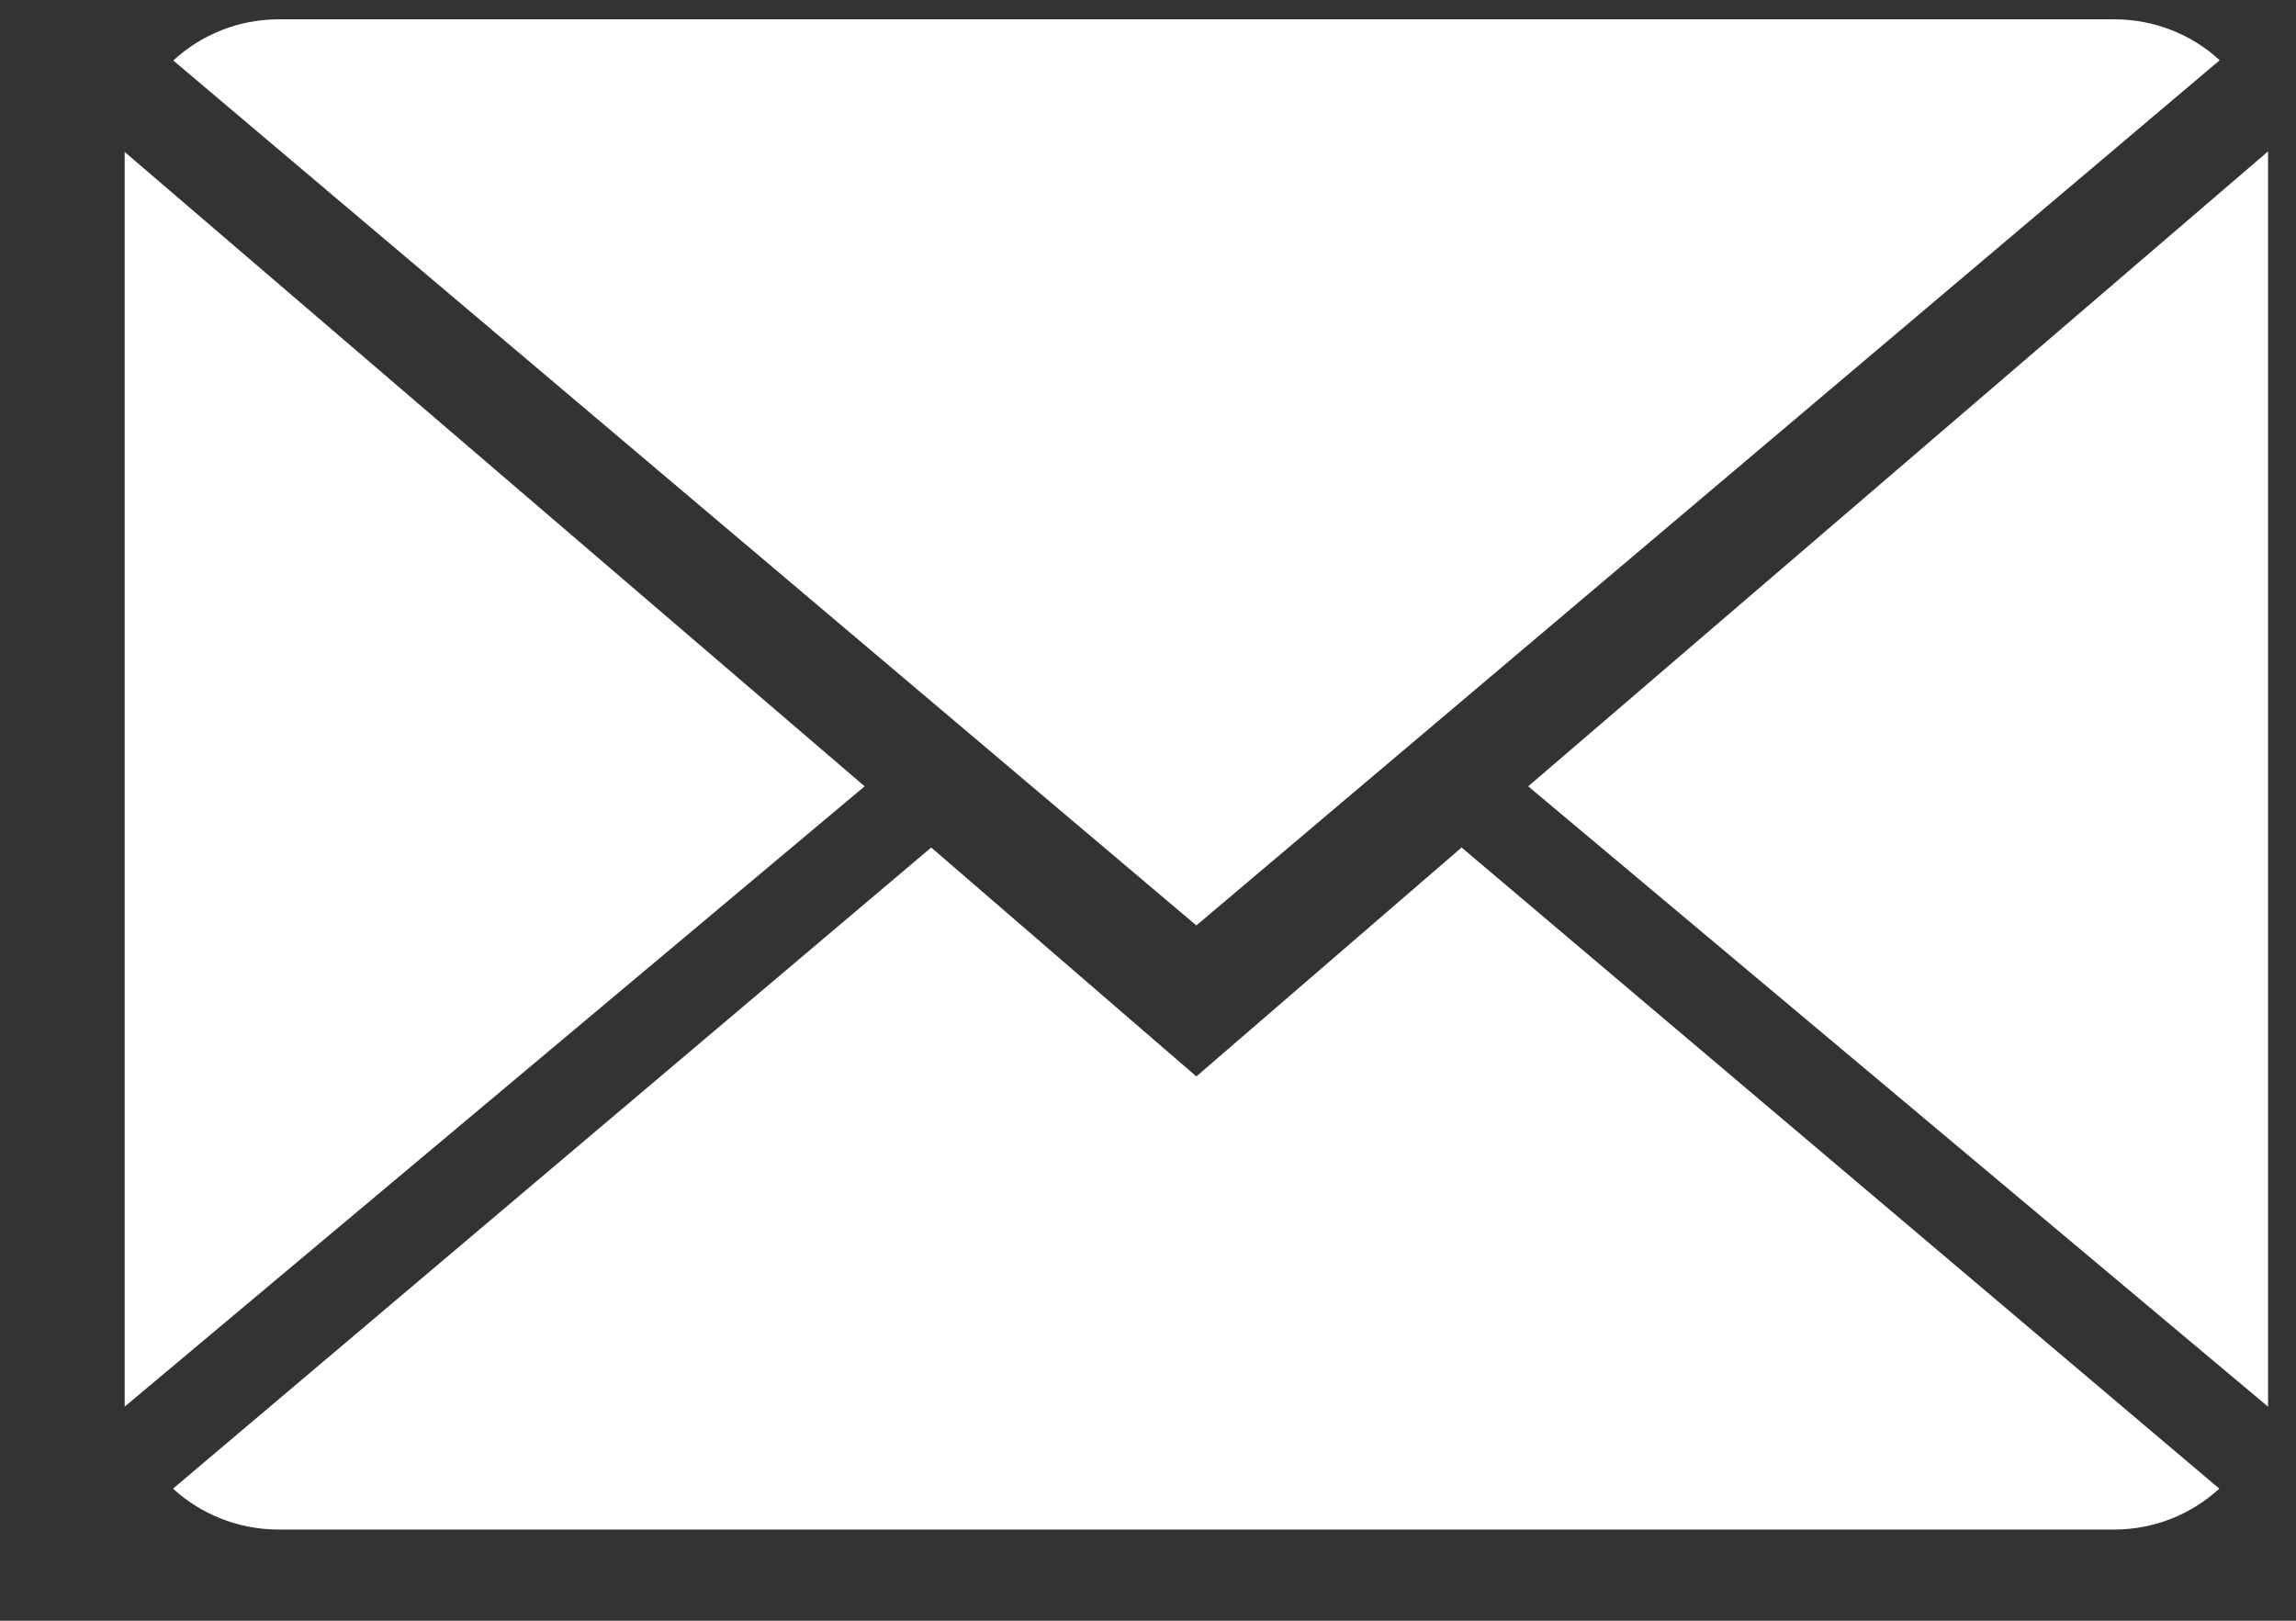<?xml version="1.0" encoding="UTF-8"?>
<svg width="17px" height="12px" viewBox="0 0 17 12" version="1.1" xmlns="http://www.w3.org/2000/svg" xmlns:xlink="http://www.w3.org/1999/xlink">
    <rect x="0" y="0" width="17" height="12" fill="#333333" stroke="none"/>
    <!-- Generator: Sketch 52.2 (67145) - http://www.bohemiancoding.com/sketch -->
    <title>close-envelope</title>
    <desc>Created with Sketch.</desc>
    <g id="Desktop" stroke="none" stroke-width="1" fill="none" fill-rule="evenodd">
        <g id="-" transform="translate(-188, -496)" fill="#FFFFFF">
            <g id="share-sosmed" transform="translate(176, 356)">
                <g id="email" transform="translate(0, 124)">
                    <g id="close-envelope" transform="translate(12.923, 16.143)">
                        <path d="M7.935,7.827 L5.972,6.132 L0.358,10.879 C0.562,11.066 0.838,11.182 1.142,11.182 L14.729,11.182 C15.032,11.182 15.306,11.066 15.509,10.879 L9.899,6.132 L7.935,7.827 Z" id="Path"></path>
                        <path d="M15.512,0.303 C15.308,0.115 15.034,0 14.729,0 L1.142,0 C0.839,0 0.565,0.116 0.36,0.305 L7.935,6.709 L15.512,0.303 Z" id="Path"></path>
                        <polygon id="Path" points="0 0.982 0 10.272 5.479 5.679"></polygon>
                        <polygon id="Path" points="10.392 5.679 15.87 10.272 15.87 0.978"></polygon>
                    </g>
                </g>
            </g>
        </g>
    </g>
</svg>